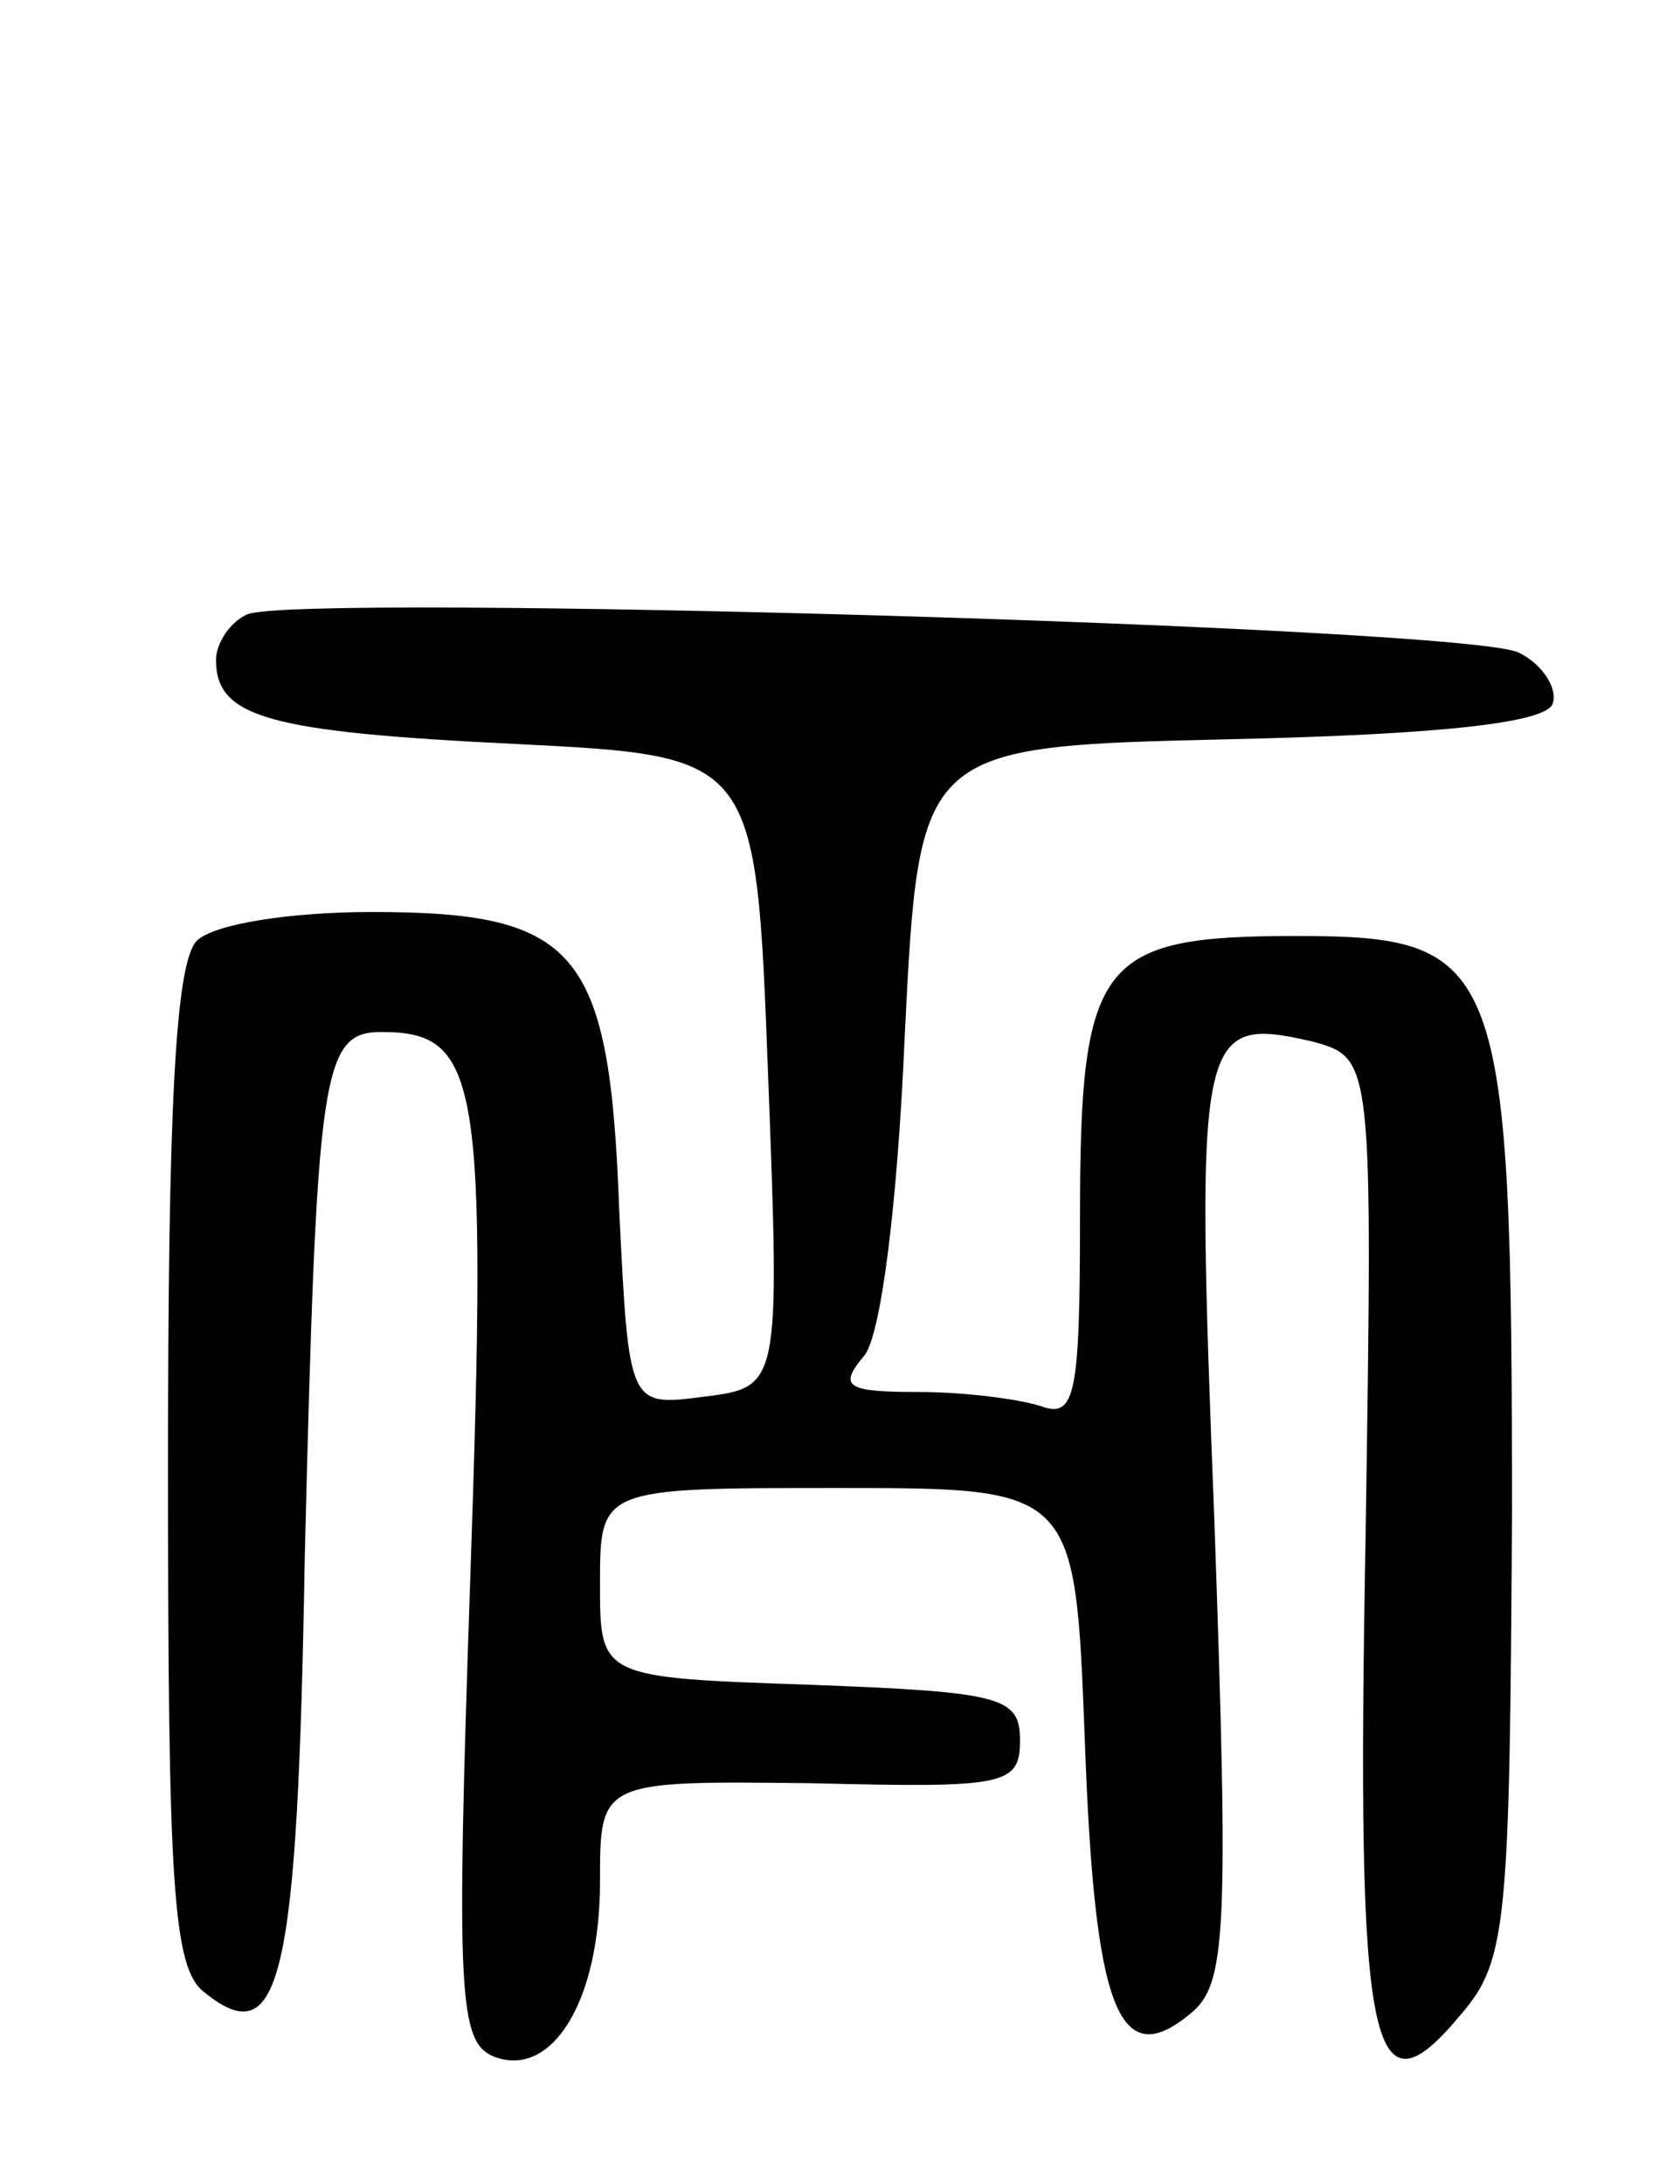 <svg version="1.0" xmlns="http://www.w3.org/2000/svg" width="70" height="91" viewBox="0 0 70 91" ><g transform="translate(0,91) scale(0.1,-0.1)" ><path d="M103 654 c-7 -3 -13 -12 -13 -19 0 -24 22 -30 125 -35 100 -5 100 -5 105 -137 5 -131 5 -131 -27 -135 -31 -4 -31 -4 -35 78 -4 108 -17 124 -103 124 -34 0 -66 -5 -73 -12 -9 -9 -12 -71 -12 -219 0 -174 2 -209 15 -219 32 -26 39 4 42 182 5 202 7 218 32 218 41 0 44 -20 37 -226 -6 -176 -5 -195 10 -201 24 -9 44 23 44 73 0 42 0 42 88 41 81 -2 87 -1 87 18 0 18 -8 20 -87 23 -88 3 -88 3 -88 42 0 40 0 40 99 40 99 0 99 0 103 -105 4 -112 14 -139 44 -114 15 12 16 33 10 205 -8 205 -7 211 41 200 25 -7 25 -7 22 -206 -4 -217 2 -245 40 -199 19 22 20 39 21 207 0 232 -4 242 -90 242 -82 0 -90 -10 -90 -117 0 -74 -2 -84 -16 -79 -9 3 -32 6 -51 6 -30 0 -34 2 -23 15 7 8 14 63 17 134 6 120 6 120 136 123 89 2 132 7 134 15 2 6 -4 16 -14 21 -20 11 -510 25 -530 16z"/></g></svg> 

